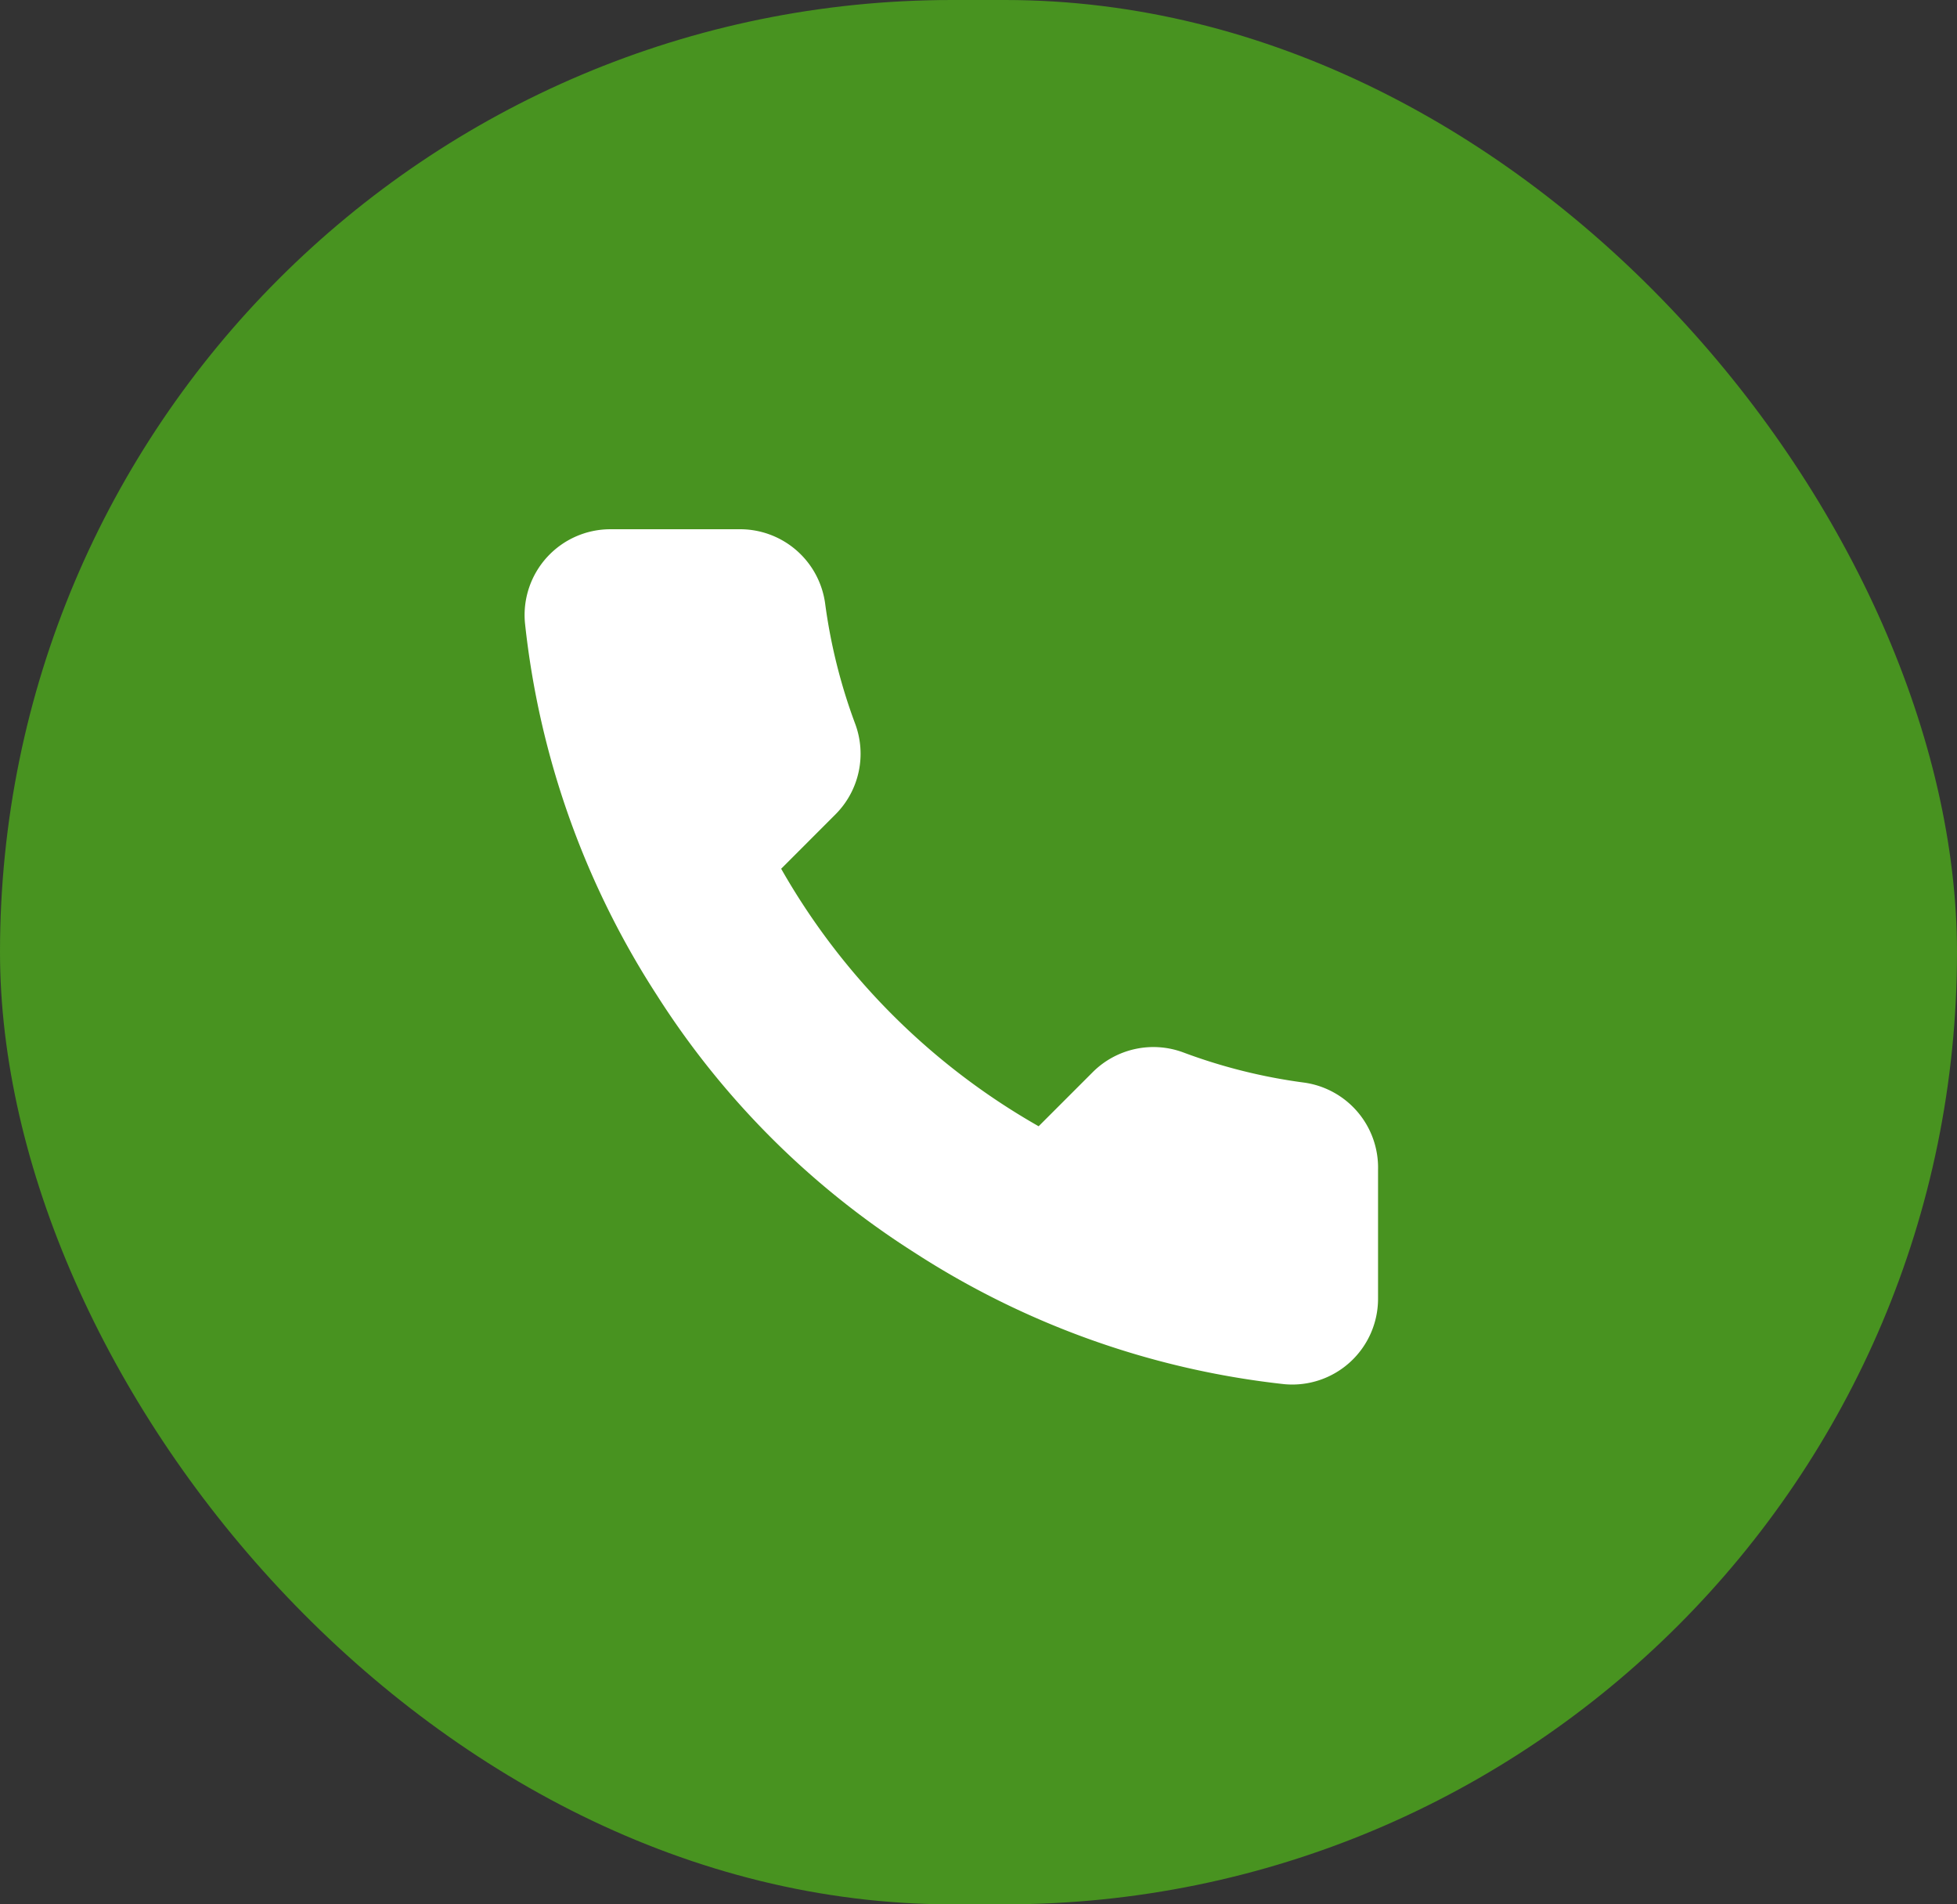 <svg xmlns="http://www.w3.org/2000/svg" width="37" height="36" viewBox="0 0 37 36">
  <rect x="0" y="0" width="37" height="36" fill="#333333" stroke="none"/>
  <g id="组_32656" data-name="组 32656" transform="translate(-0.052 0.028)">
    <rect id="Area" width="37" height="36" rx="18" transform="translate(0.052 -0.028)" fill="#489320"/>
    <g id="Icon" transform="translate(9.252 9.252)">
      <rect id="Area-2" data-name="Area" width="19" height="17" transform="translate(-0.2 -0.279)" fill="#fff" opacity="0"/>
      <g id="Icon-2" data-name="Icon" transform="translate(0.719 0.725)">
        <path id="_65ffa6bf-0d2b-4785-a070-2381e0a27ea4" data-name="65ffa6bf-0d2b-4785-a070-2381e0a27ea4" d="M18.255,14.112v2.434a1.622,1.622,0,0,1-1.769,1.623,16.066,16.066,0,0,1-7-2.491A15.821,15.821,0,0,1,4.617,10.81,16.052,16.052,0,0,1,2.126,3.776,1.622,1.622,0,0,1,3.741,2.007H6.175A1.623,1.623,0,0,1,7.8,3.4a10.454,10.454,0,0,0,.568,2.281A1.621,1.621,0,0,1,8,7.394L6.97,8.425a12.98,12.98,0,0,0,4.868,4.868l1.03-1.03A1.623,1.623,0,0,1,14.58,11.9a10.4,10.4,0,0,0,2.28.568A1.622,1.622,0,0,1,18.255,14.112Z" transform="translate(-2.12 -2.007)" fill="#fff"/>
      </g>
    </g>
  </g>
</svg>
